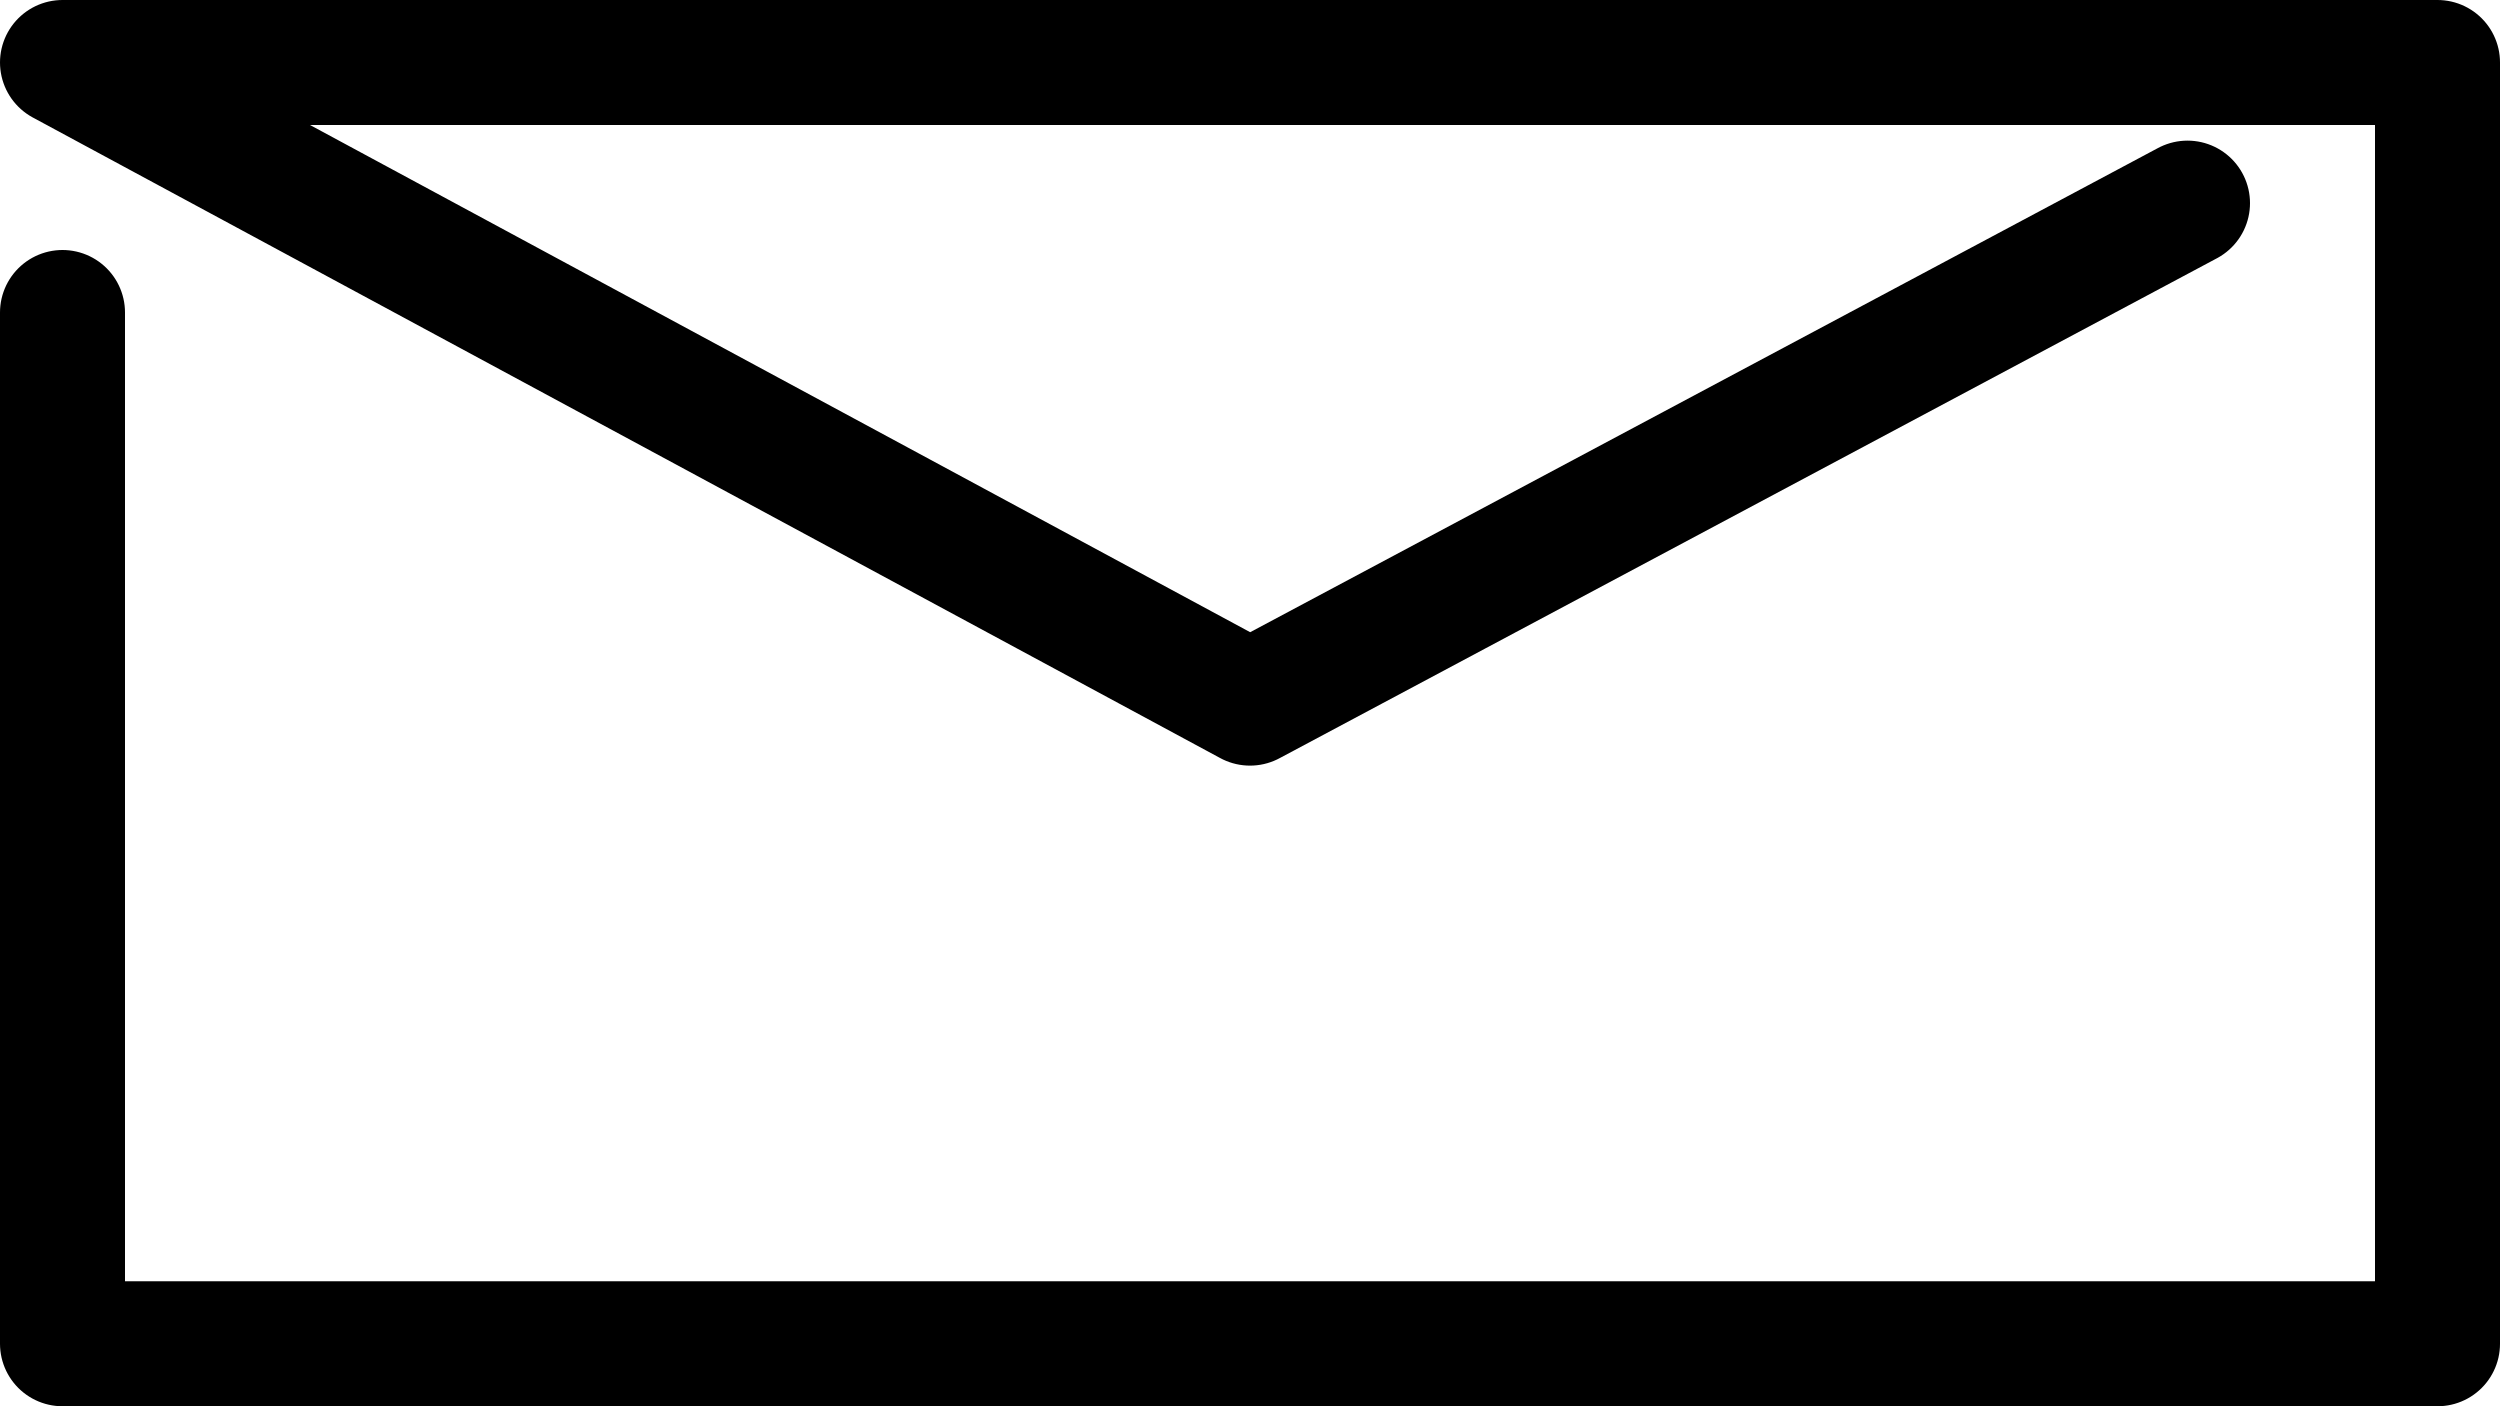 <?xml version="1.0" ?>
<svg width="160" height="90" xmlns="http://www.w3.org/2000/svg" xmlns:xlink="http://www.w3.org/1999/xlink">
	<polyline fill="none" stroke="black" stroke-linejoin="round" stroke-width="8" stroke-linecap="round"
	points="4,20 4,86 156,86 156,4 4,4 80,45 140,13" />
	<!-- points="15,15 80,45 155,5 5,5 5,85 155,85 155,20" />-->
</svg>